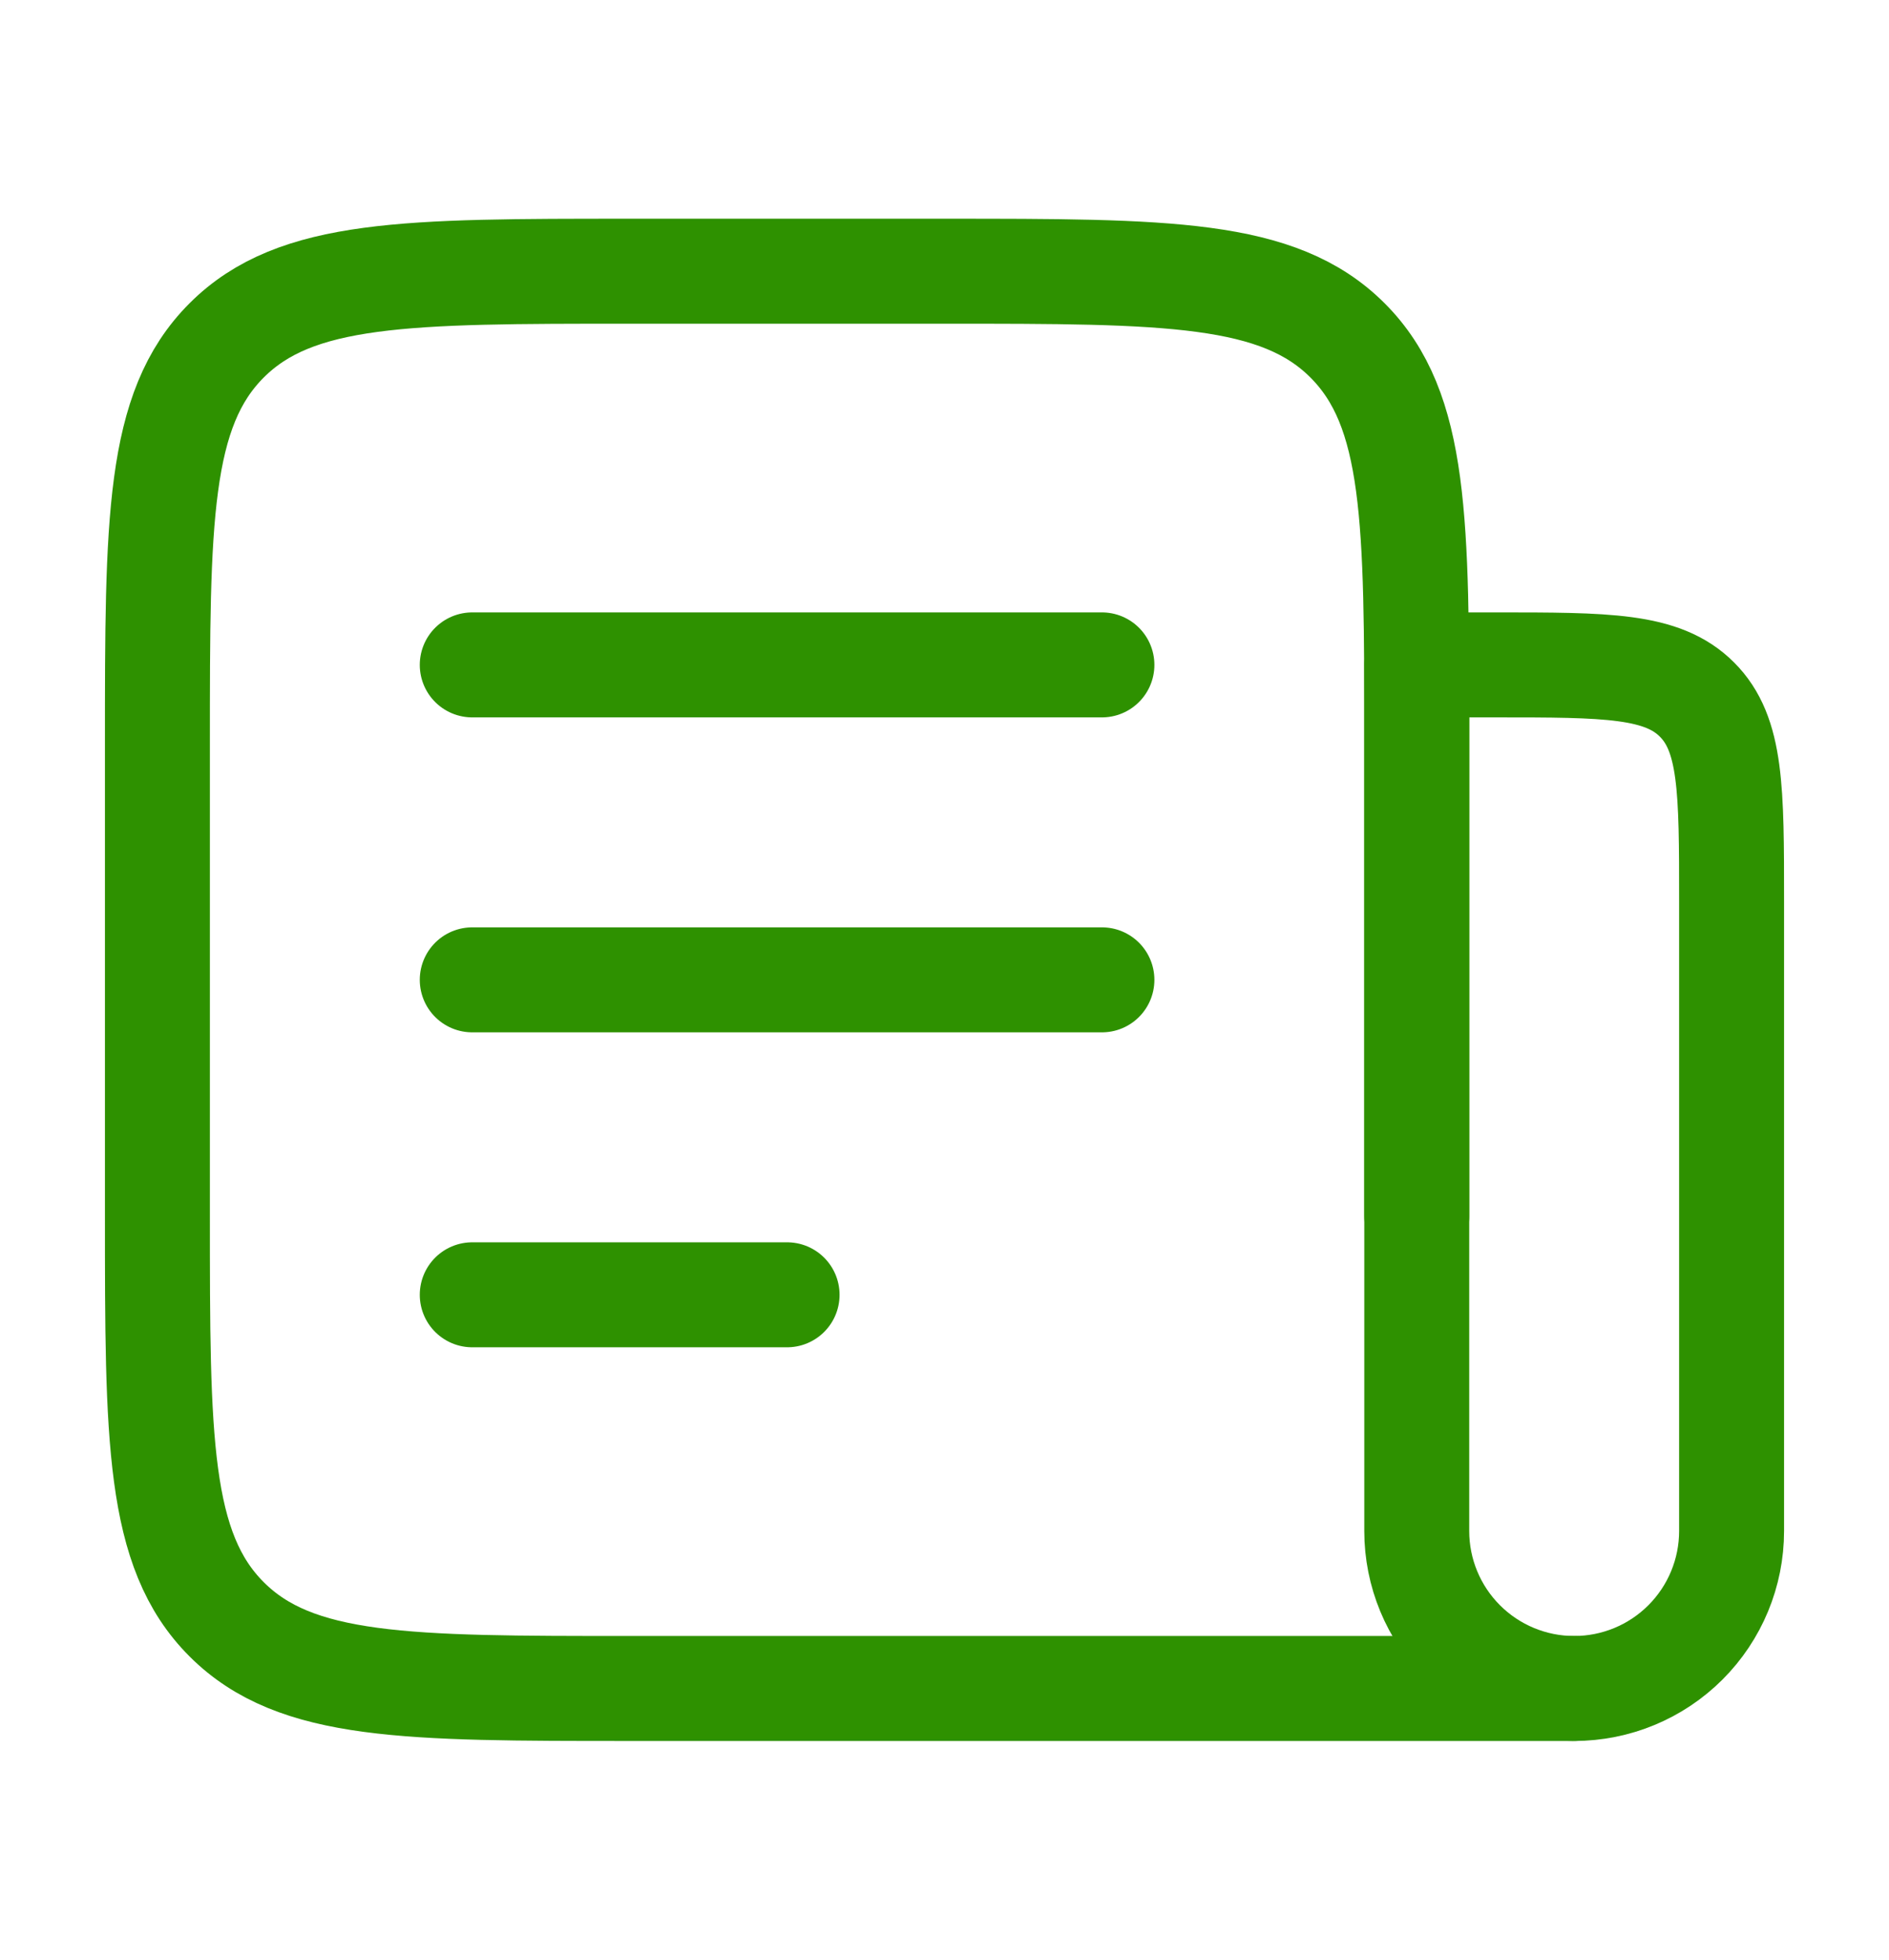 <svg width="27" height="28" viewBox="0 0 27 28" fill="none" xmlns="http://www.w3.org/2000/svg">
<path d="M20.25 17.375V10.625C20.25 7.444 20.25 5.852 19.261 4.864C18.273 3.875 16.681 3.875 13.5 3.875H9C5.819 3.875 4.227 3.875 3.239 4.864C2.25 5.852 2.25 7.444 2.25 10.625V17.375C2.25 20.556 2.25 22.148 3.239 23.136C4.227 24.125 5.819 24.125 9 24.125H22.5M6.75 9.5H15.75M6.75 14H15.75M6.75 18.5H11.25" stroke="#2E9100" stroke-width="1.5" stroke-linecap="round" stroke-linejoin="round"/>
<path d="M20.25 9.5H21.375C22.966 9.5 23.761 9.5 24.255 9.995C24.75 10.489 24.75 11.284 24.75 12.875V21.875C24.75 22.472 24.513 23.044 24.091 23.466C23.669 23.888 23.097 24.125 22.5 24.125C21.903 24.125 21.331 23.888 20.909 23.466C20.487 23.044 20.25 22.472 20.25 21.875V9.5Z" stroke="#2E9100" stroke-width="1.5" stroke-linecap="round" stroke-linejoin="round"/>
</svg>
